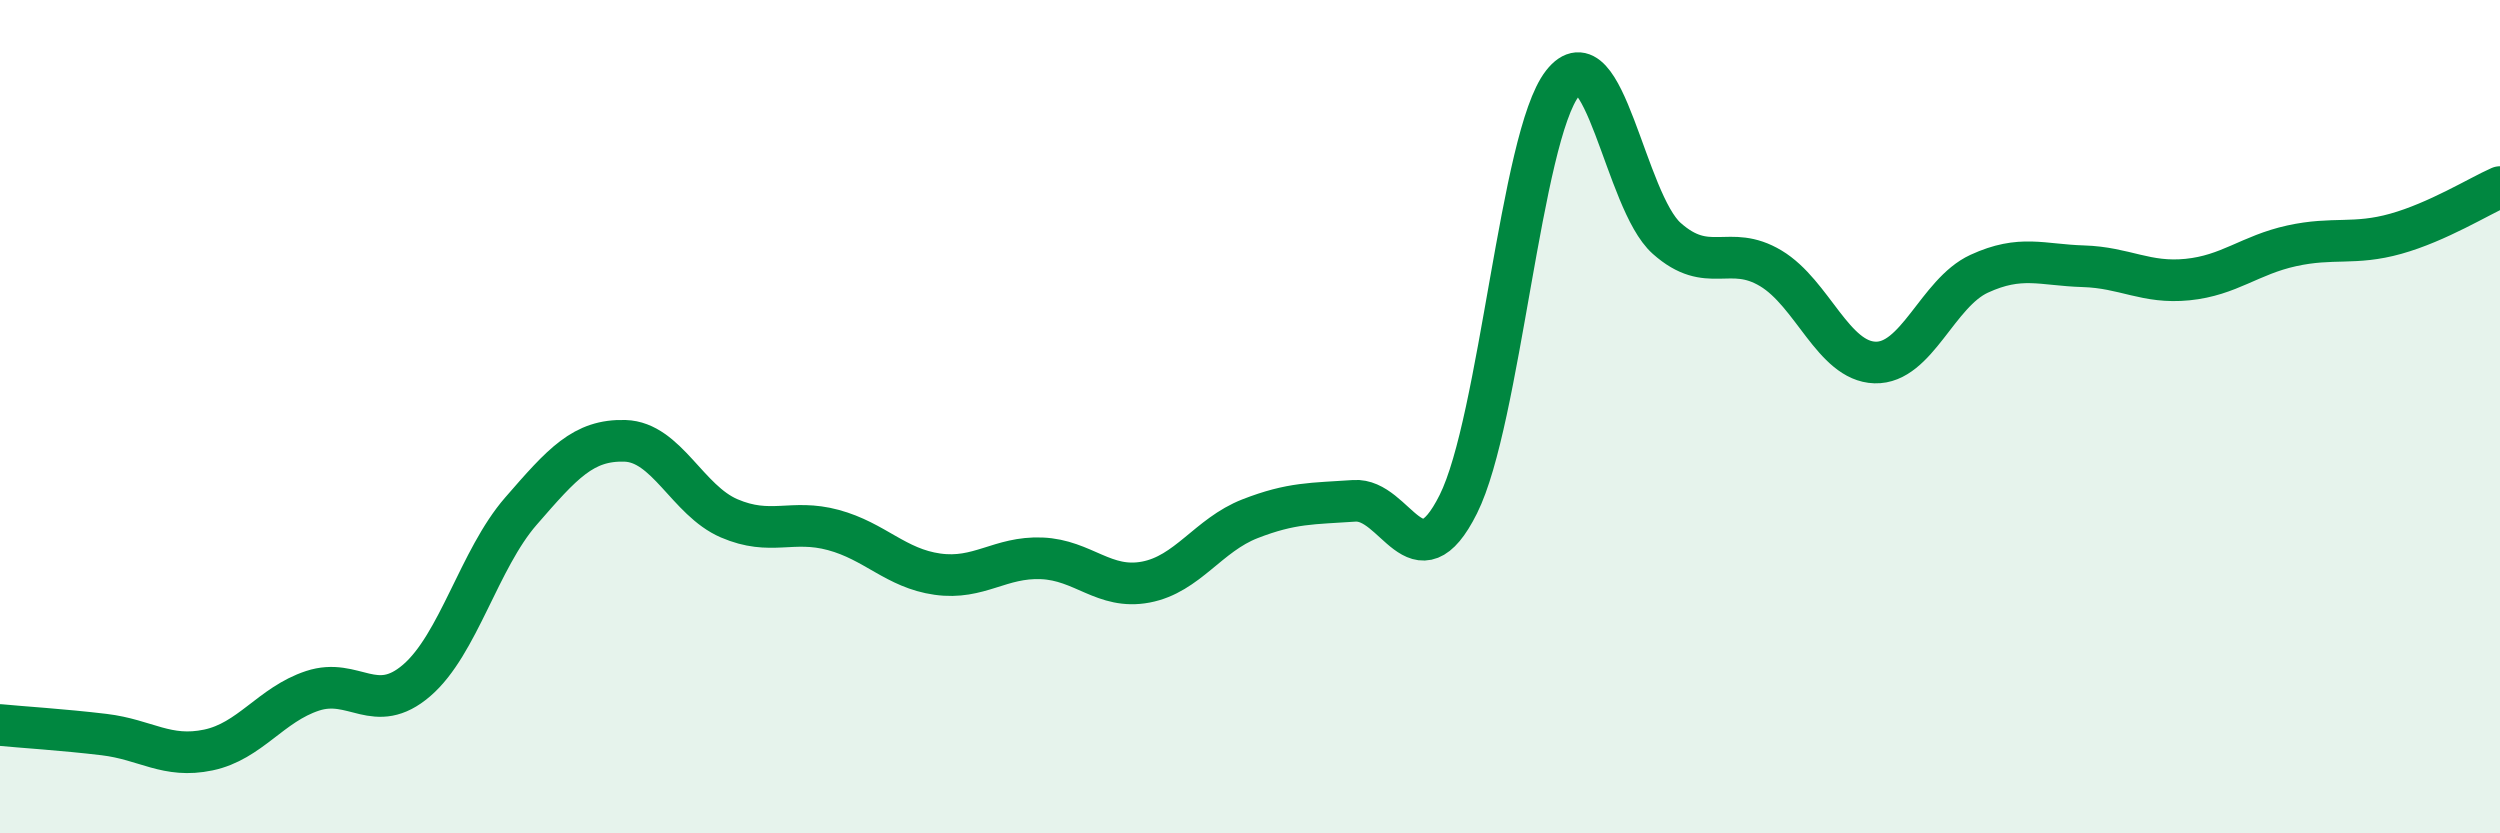 
    <svg width="60" height="20" viewBox="0 0 60 20" xmlns="http://www.w3.org/2000/svg">
      <path
        d="M 0,17.4 C 0.5,17.45 1.5,17.51 2.5,17.63 C 3.5,17.75 4,18.21 5,18 C 6,17.79 6.5,16.91 7.5,16.58 C 8.5,16.25 9,17.19 10,16.33 C 11,15.47 11.5,13.42 12.5,12.27 C 13.5,11.12 14,10.55 15,10.58 C 16,10.61 16.5,12.01 17.5,12.44 C 18.5,12.87 19,12.45 20,12.72 C 21,12.99 21.5,13.64 22.5,13.78 C 23.5,13.92 24,13.36 25,13.4 C 26,13.44 26.5,14.16 27.5,13.97 C 28.5,13.78 29,12.84 30,12.45 C 31,12.06 31.5,12.09 32.5,12.02 C 33.5,11.95 34,14.1 35,12.1 C 36,10.1 36.5,3.28 37.5,2 C 38.5,0.72 39,4.83 40,5.72 C 41,6.61 41.5,5.84 42.5,6.44 C 43.5,7.04 44,8.67 45,8.7 C 46,8.73 46.5,7.03 47.5,6.57 C 48.5,6.11 49,6.36 50,6.39 C 51,6.42 51.5,6.81 52.5,6.71 C 53.5,6.61 54,6.12 55,5.9 C 56,5.68 56.5,5.89 57.5,5.61 C 58.5,5.33 59.5,4.71 60,4.49L60 20L0 20Z"
        fill="#008740"
        opacity="0.1"
        stroke-linecap="round"
        stroke-linejoin="round"
      />
      <path
        d="M 0,17.4 C 0.5,17.45 1.5,17.51 2.5,17.63 C 3.5,17.75 4,18.21 5,18 C 6,17.79 6.5,16.91 7.5,16.58 C 8.5,16.25 9,17.19 10,16.33 C 11,15.47 11.5,13.42 12.5,12.27 C 13.5,11.12 14,10.55 15,10.58 C 16,10.61 16.5,12.01 17.5,12.44 C 18.5,12.87 19,12.45 20,12.72 C 21,12.99 21.5,13.64 22.5,13.78 C 23.5,13.92 24,13.36 25,13.4 C 26,13.44 26.5,14.16 27.5,13.97 C 28.5,13.78 29,12.84 30,12.45 C 31,12.06 31.5,12.09 32.5,12.02 C 33.5,11.95 34,14.1 35,12.1 C 36,10.1 36.5,3.28 37.5,2 C 38.5,0.72 39,4.83 40,5.72 C 41,6.61 41.5,5.84 42.5,6.44 C 43.5,7.04 44,8.67 45,8.7 C 46,8.73 46.5,7.03 47.5,6.57 C 48.5,6.11 49,6.36 50,6.39 C 51,6.42 51.5,6.81 52.5,6.71 C 53.5,6.61 54,6.12 55,5.9 C 56,5.68 56.5,5.89 57.5,5.61 C 58.5,5.33 59.5,4.71 60,4.49"
        stroke="#008740"
        stroke-width="1"
        fill="none"
        stroke-linecap="round"
        stroke-linejoin="round"
      />
    </svg>
  